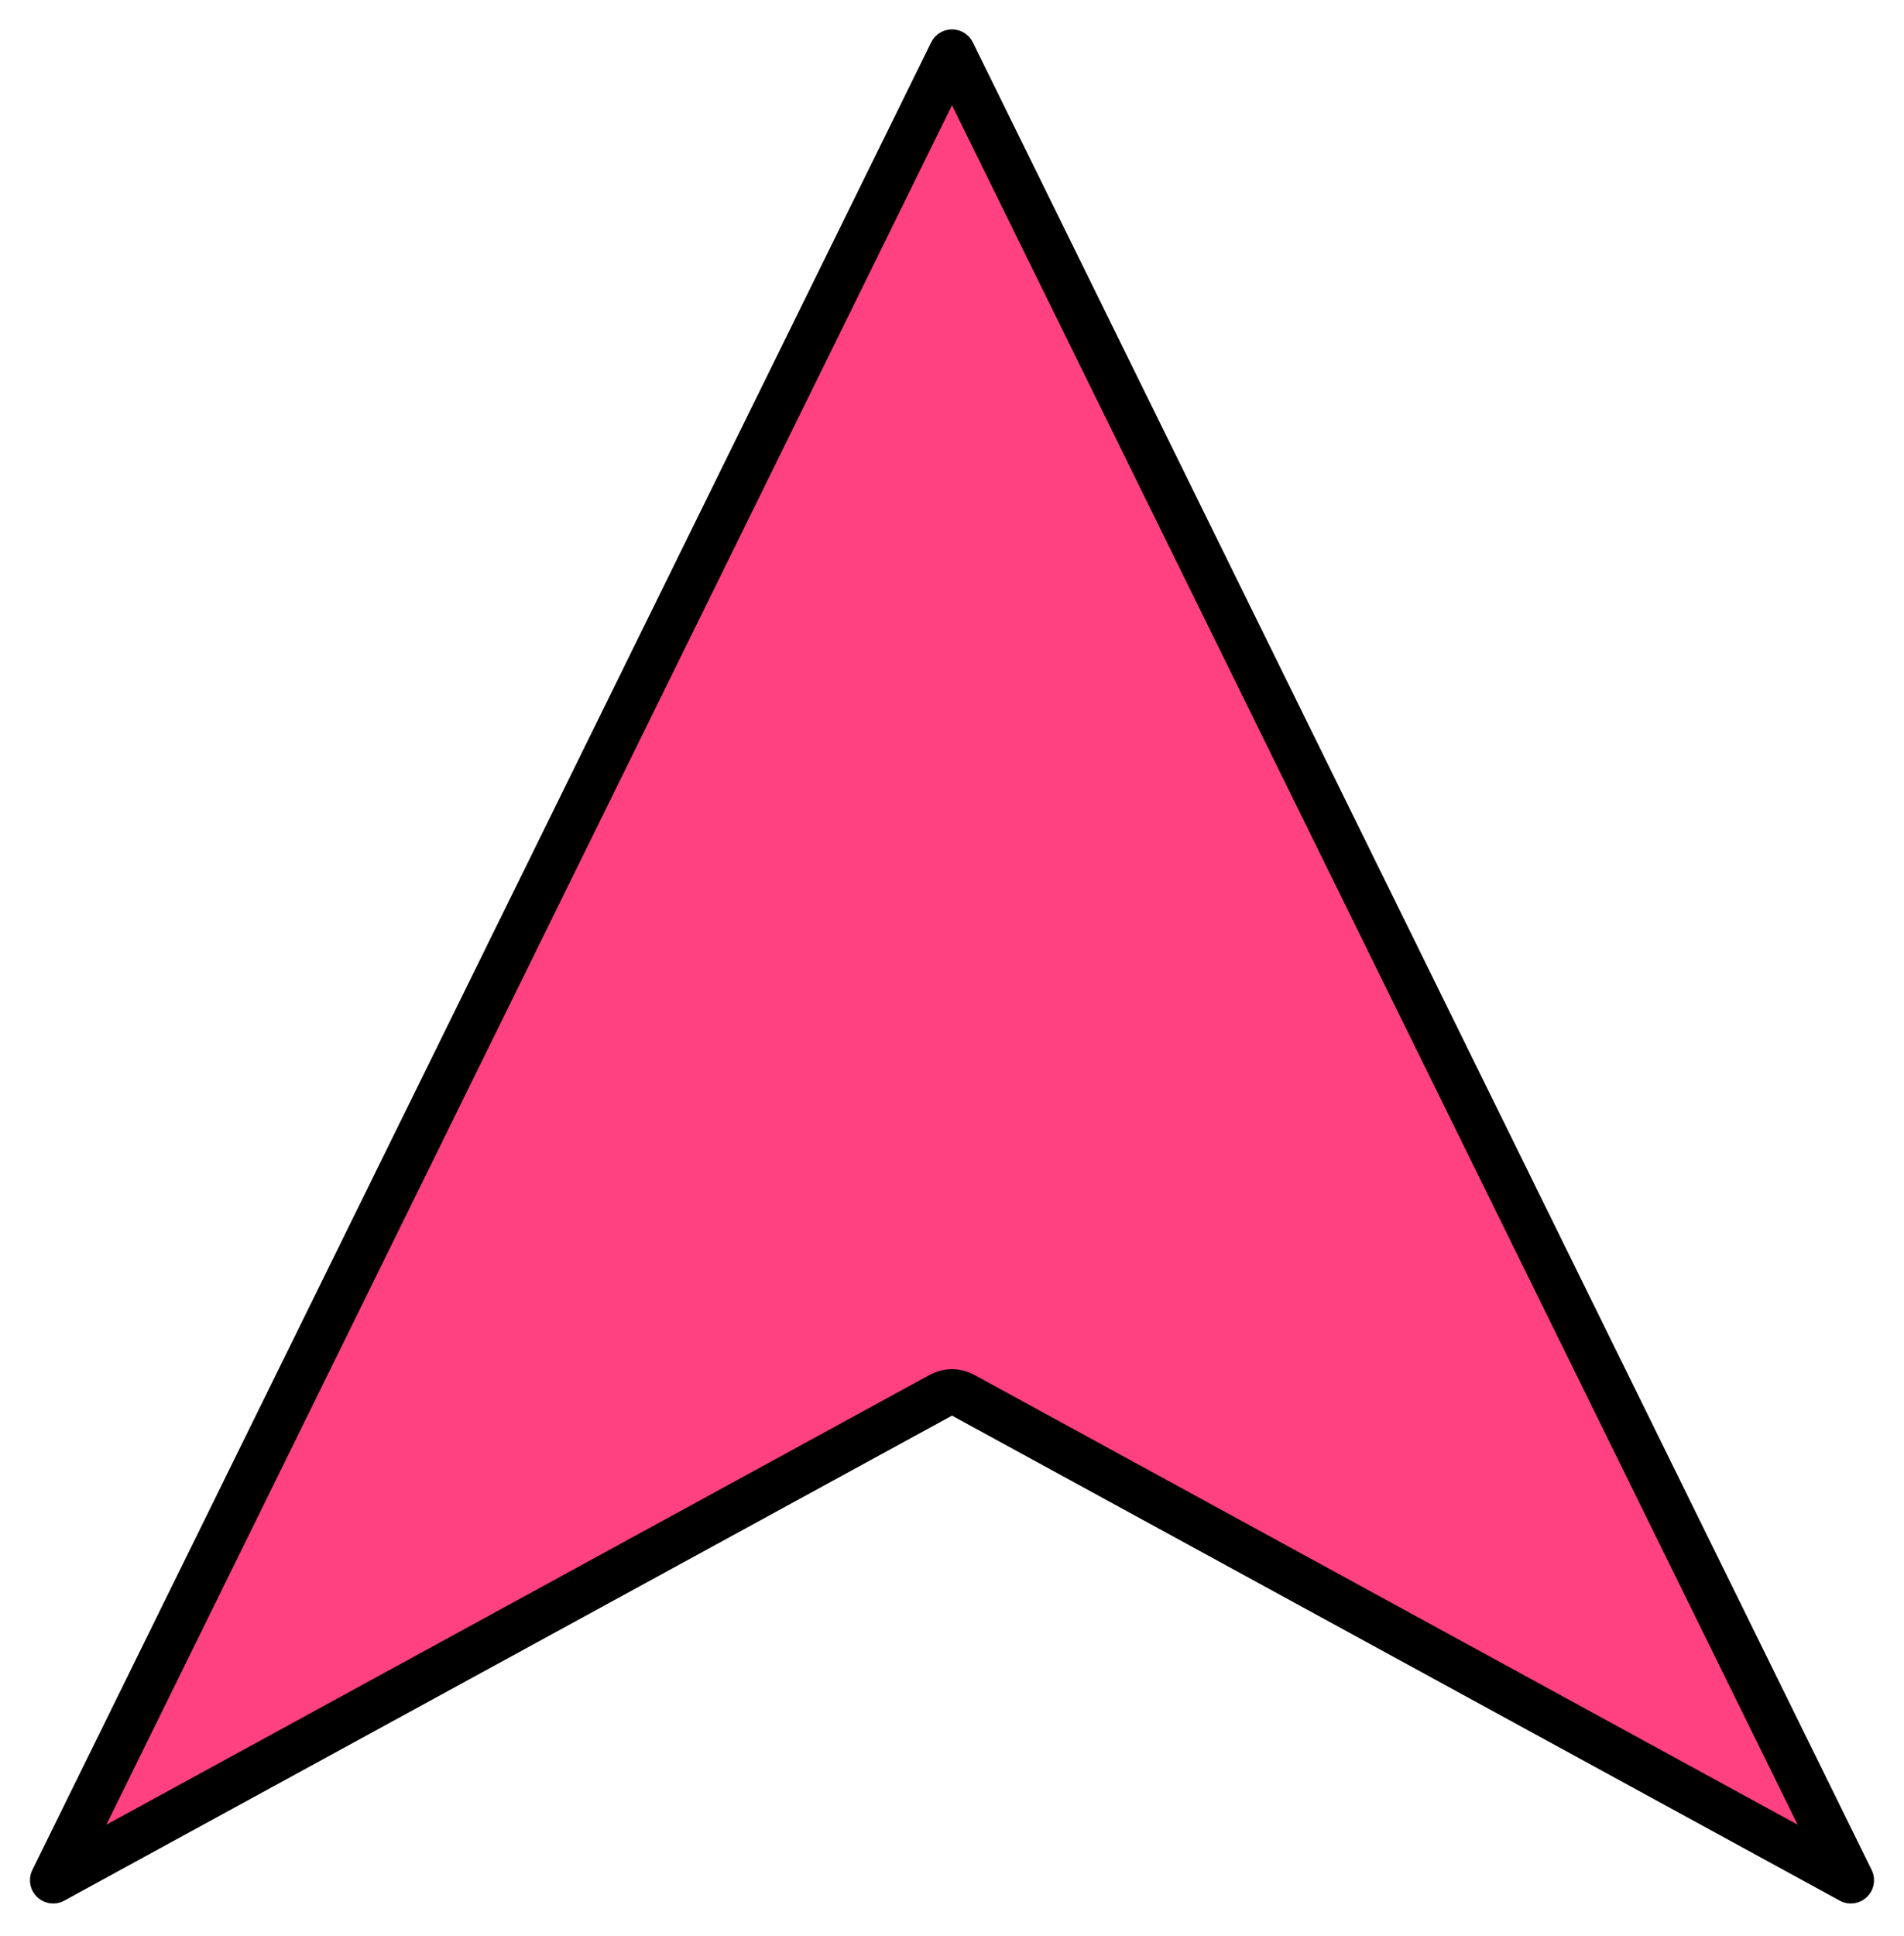 <?xml version="1.0" encoding="UTF-8"?> <svg xmlns="http://www.w3.org/2000/svg" width="123" height="125" viewBox="0 0 123 125" fill="none"><path d="M3.436 121.415L61.5 3.398L119.564 121.415L62.219 90.098C61.771 89.853 61.229 89.853 60.781 90.098L3.436 121.415Z" fill="#FF4081" stroke="black" stroke-width="3" stroke-linejoin="round"></path></svg> 